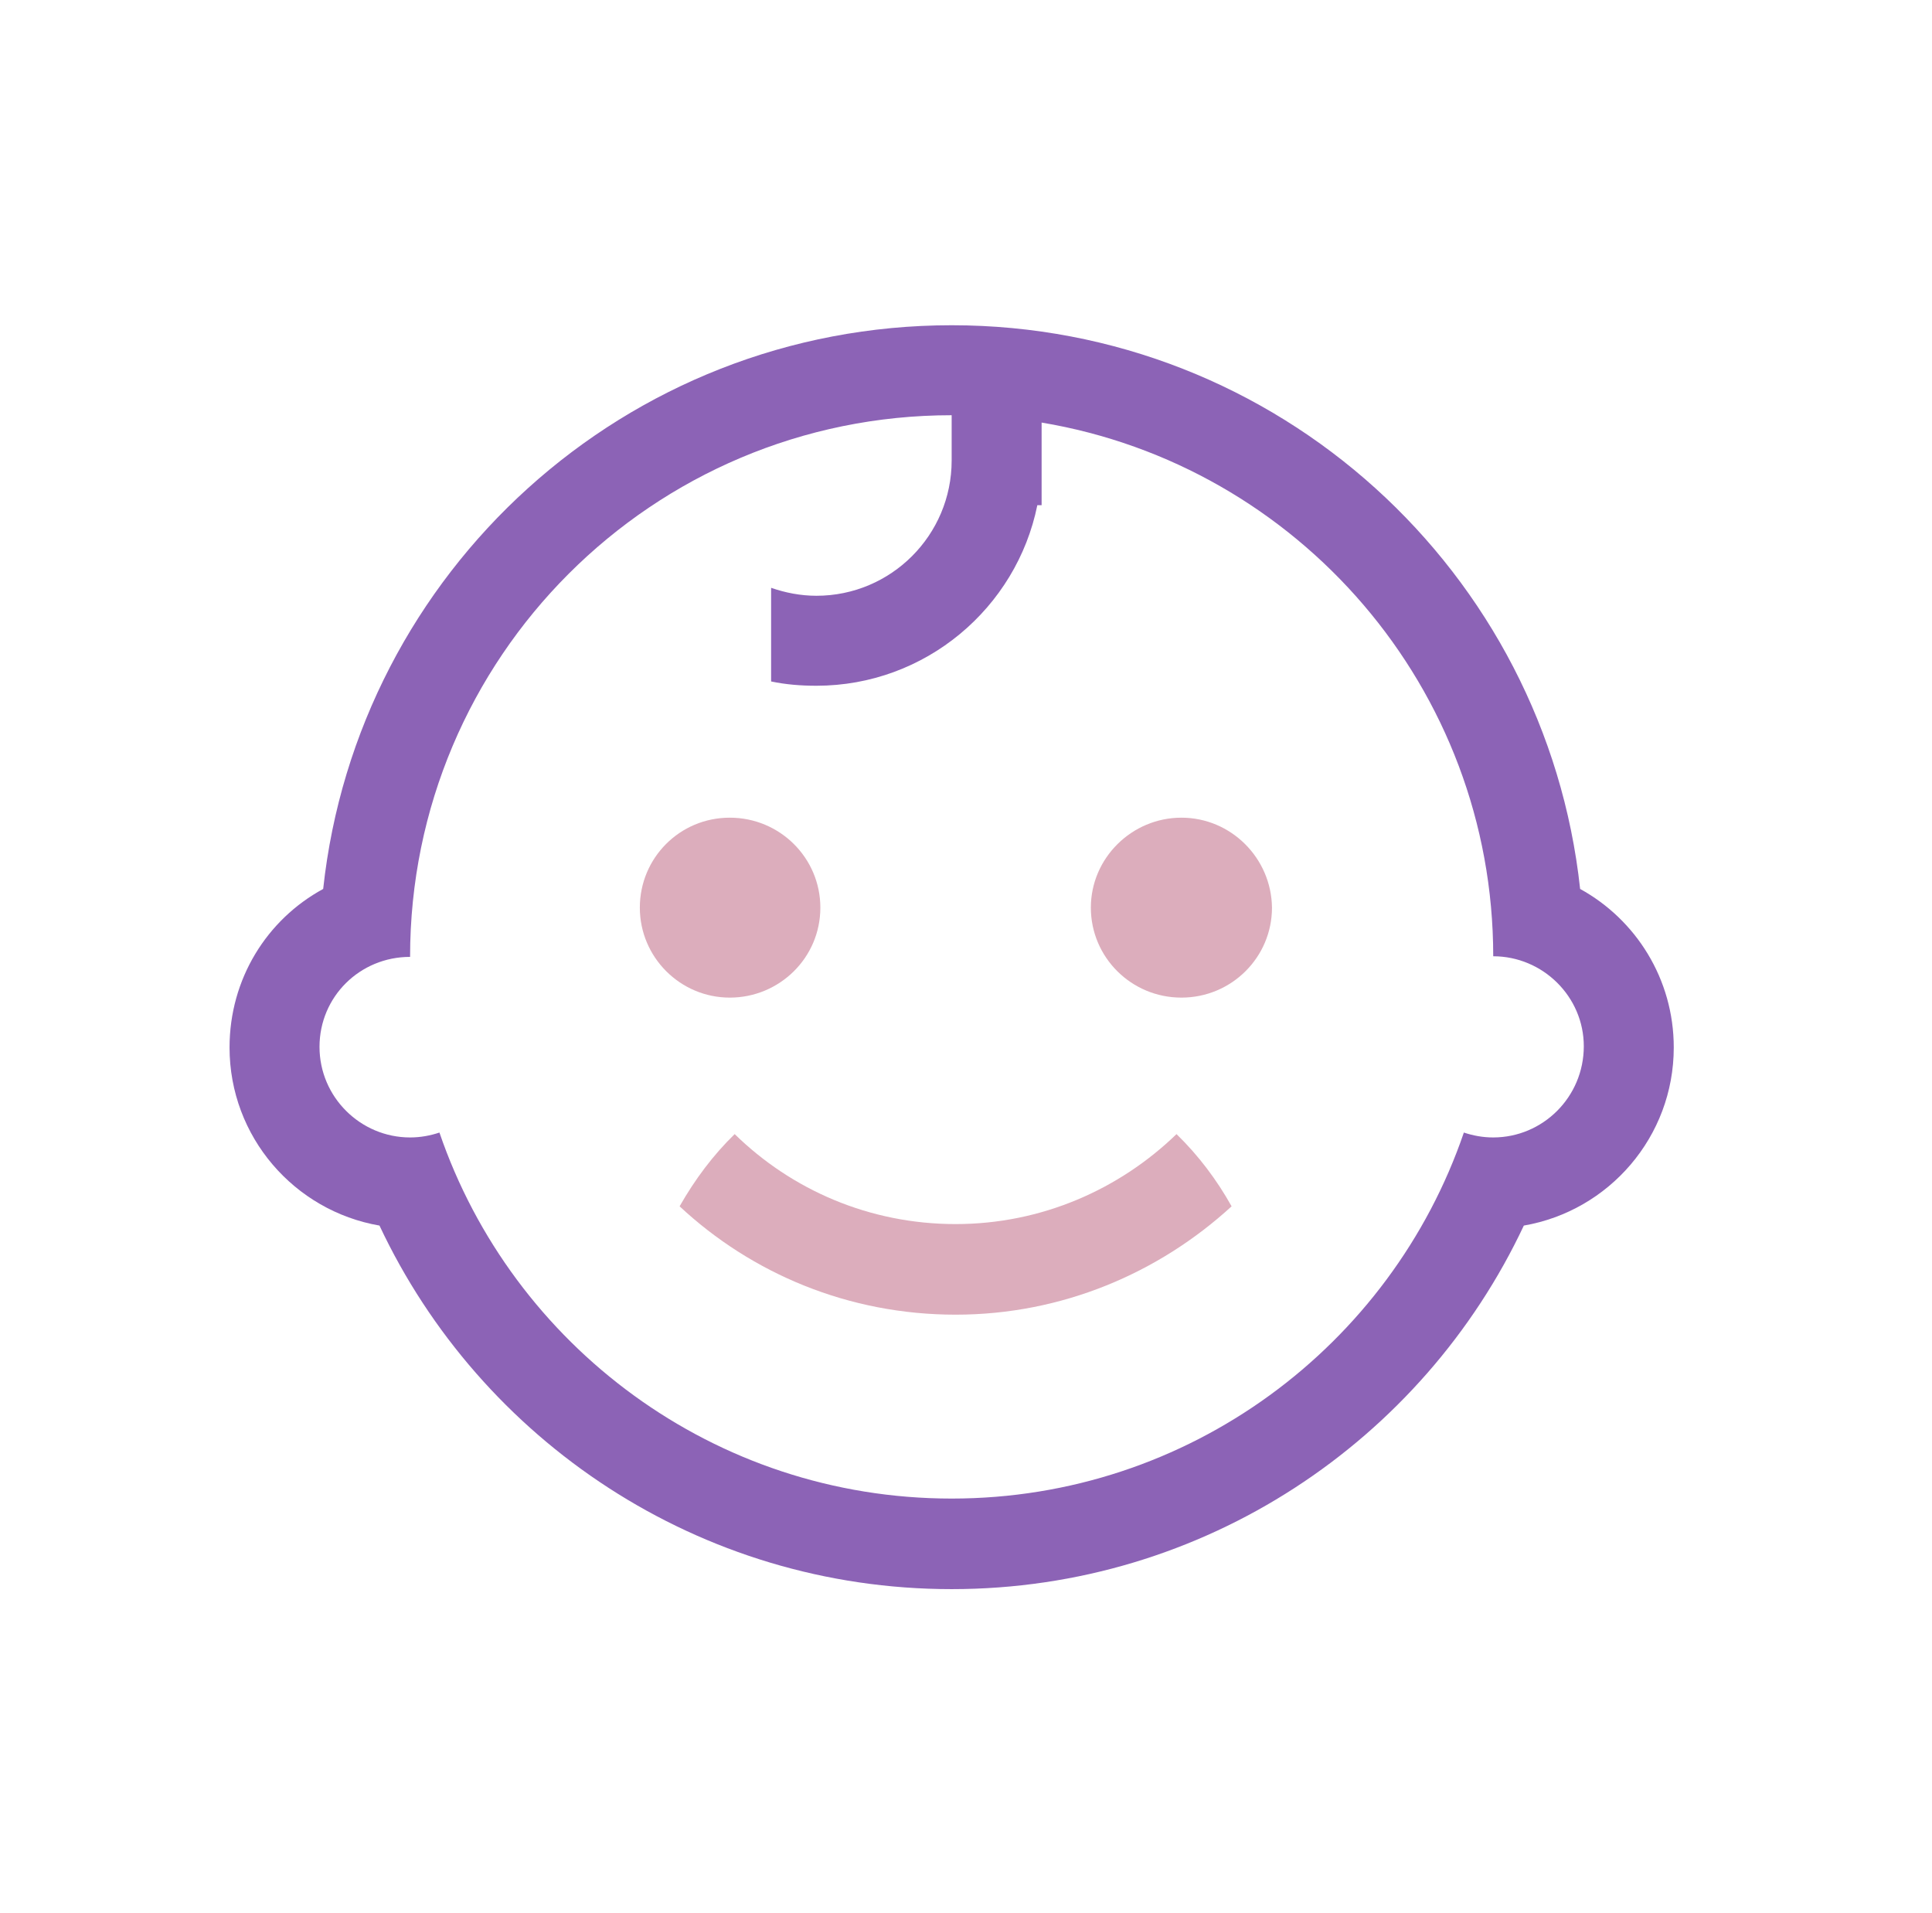 <svg width="101" height="100" viewBox="0 0 101 100" fill="none" xmlns="http://www.w3.org/2000/svg">
<path d="M49.956 63.981C45.446 63.981 41.383 62.19 38.407 59.278C37.288 60.366 36.328 61.646 35.528 63.053C39.303 66.572 44.358 68.716 49.956 68.716C55.523 68.716 60.578 66.54 64.385 63.053C63.617 61.678 62.657 60.398 61.505 59.278C58.53 62.158 54.467 63.981 49.956 63.981ZM42.886 47.441C42.886 44.85 40.775 42.739 38.152 42.739C35.528 42.739 33.449 44.85 33.449 47.441C33.449 50.033 35.56 52.144 38.152 52.144C40.743 52.144 42.886 50.065 42.886 47.441ZM61.761 42.739C59.17 42.739 57.027 44.85 57.027 47.441C57.027 50.033 59.138 52.144 61.761 52.144C64.385 52.144 66.496 50.033 66.496 47.441C66.464 44.85 64.353 42.739 61.761 42.739Z" fill="#DCADBC"/>
<path d="M82.605 46.464C80.814 29.893 66.802 17 49.75 17C32.699 17 18.686 29.893 16.895 46.464C13.951 48.064 12 51.167 12 54.75C12 59.421 15.391 63.292 19.838 64.059C25.116 75.289 36.538 83.062 49.75 83.062C62.962 83.062 74.383 75.289 79.662 64.059C84.109 63.292 87.5 59.421 87.5 54.75C87.5 51.167 85.516 48.064 82.605 46.464ZM78.062 59.453C77.519 59.453 77.007 59.357 76.527 59.197C72.72 70.33 62.163 78.328 49.75 78.328C37.337 78.328 26.78 70.33 22.973 59.197C22.493 59.357 21.981 59.453 21.438 59.453C18.846 59.453 16.703 57.341 16.703 54.718C16.703 52.095 18.814 50.015 21.438 50.015C21.438 34.371 34.106 21.703 49.75 21.703V24.07C49.75 27.973 46.583 31.14 42.68 31.14C41.848 31.14 41.048 30.98 40.312 30.724V35.619C41.08 35.779 41.848 35.843 42.68 35.843C48.374 35.843 53.141 31.78 54.229 26.405H54.453V22.087C67.857 24.326 78.062 35.971 78.062 49.983C80.654 49.983 82.797 52.095 82.797 54.686C82.797 57.341 80.654 59.453 78.062 59.453Z" fill="#8C63B6"/>
</svg>
